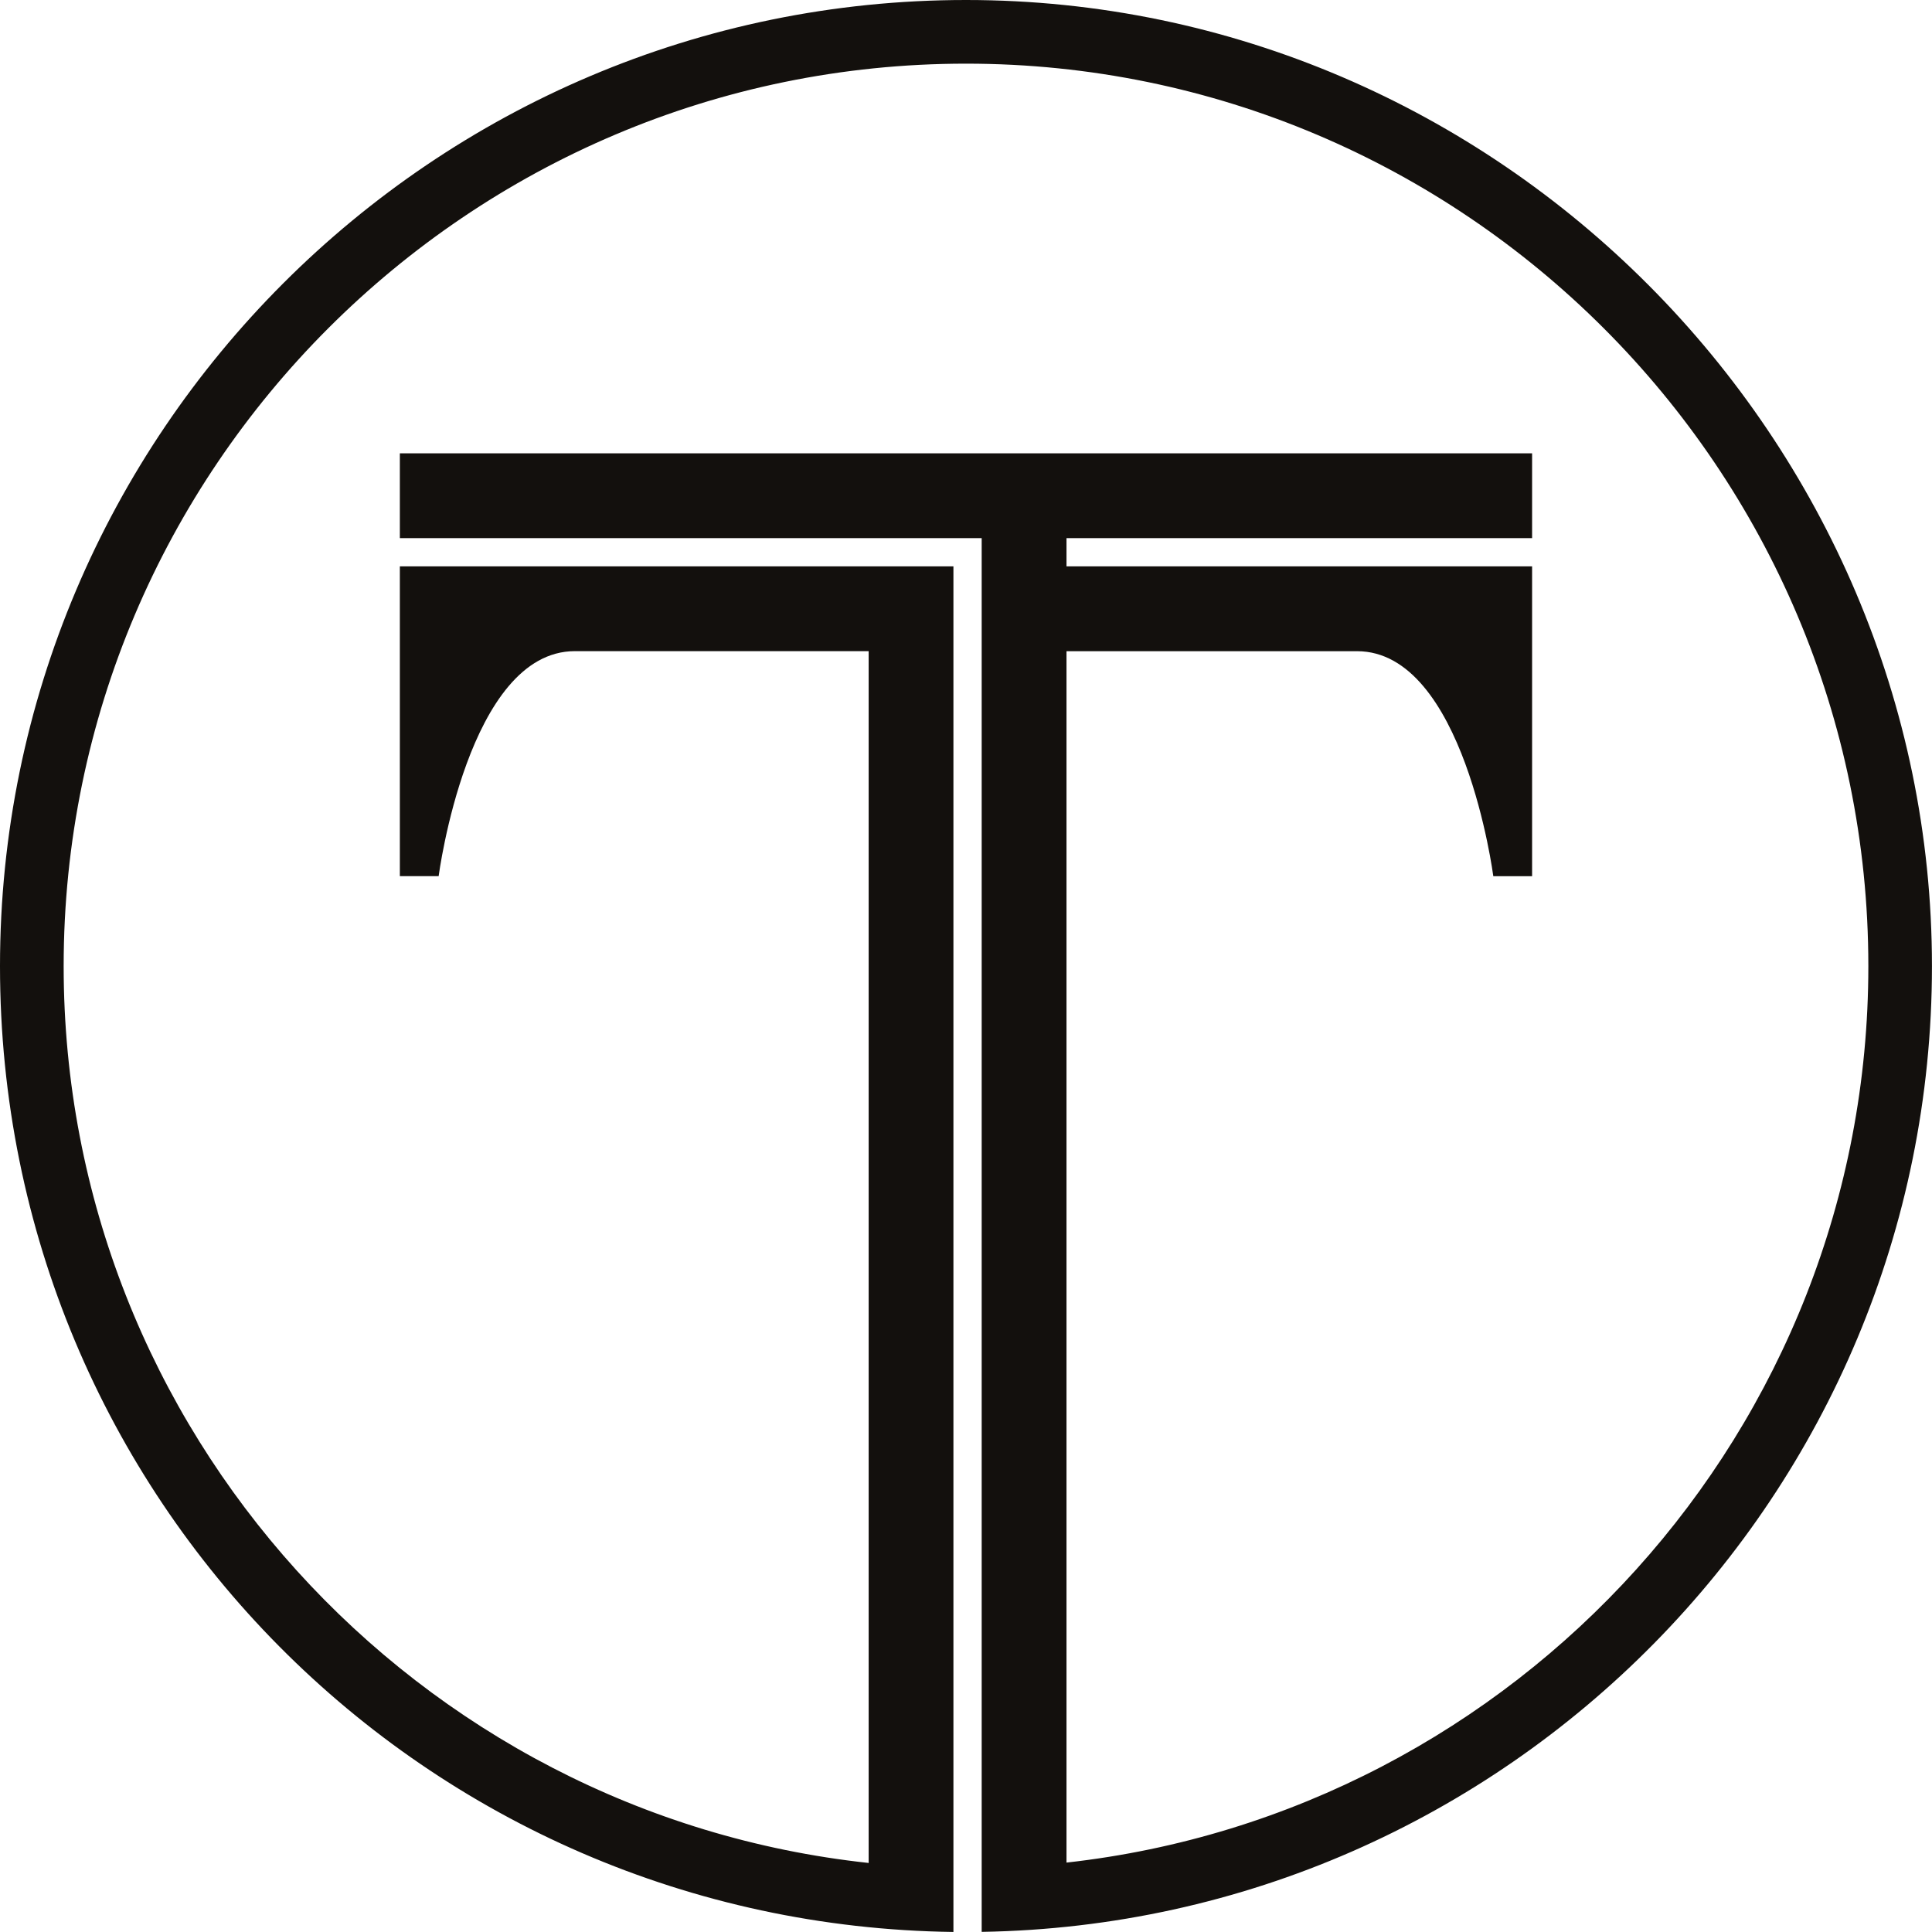 <?xml version="1.0" encoding="UTF-8"?><svg id="Calque_2" xmlns="http://www.w3.org/2000/svg" viewBox="0 0 416.4 416.38"><defs><style>.cls-1{fill:#13100d;}</style></defs><g id="Calque_1-2"><path class="cls-1" d="M208.2,0C93.4,0,0,93.41,0,208.23s91.94,206.7,205.49,208.16V122.07H86.18v66.77h8.36s6.33-48.5,29.37-48.5h63.31V401.52C89.82,391.02,13.72,308.38,13.72,208.23,13.72,100.98,100.96,13.72,208.2,13.72s194.48,87.25,194.48,194.5c0,99.92-75.75,182.41-172.82,193.22V140.35h62.62c23.05,0,29.37,48.5,29.37,48.5h8.36V122.07h-100.35v-6.09h100.35v-18.28H86.18v18.28h125.4V416.37c113.24-1.82,204.81-94.46,204.81-208.14S323,0,208.2,0Z"/></g></svg>